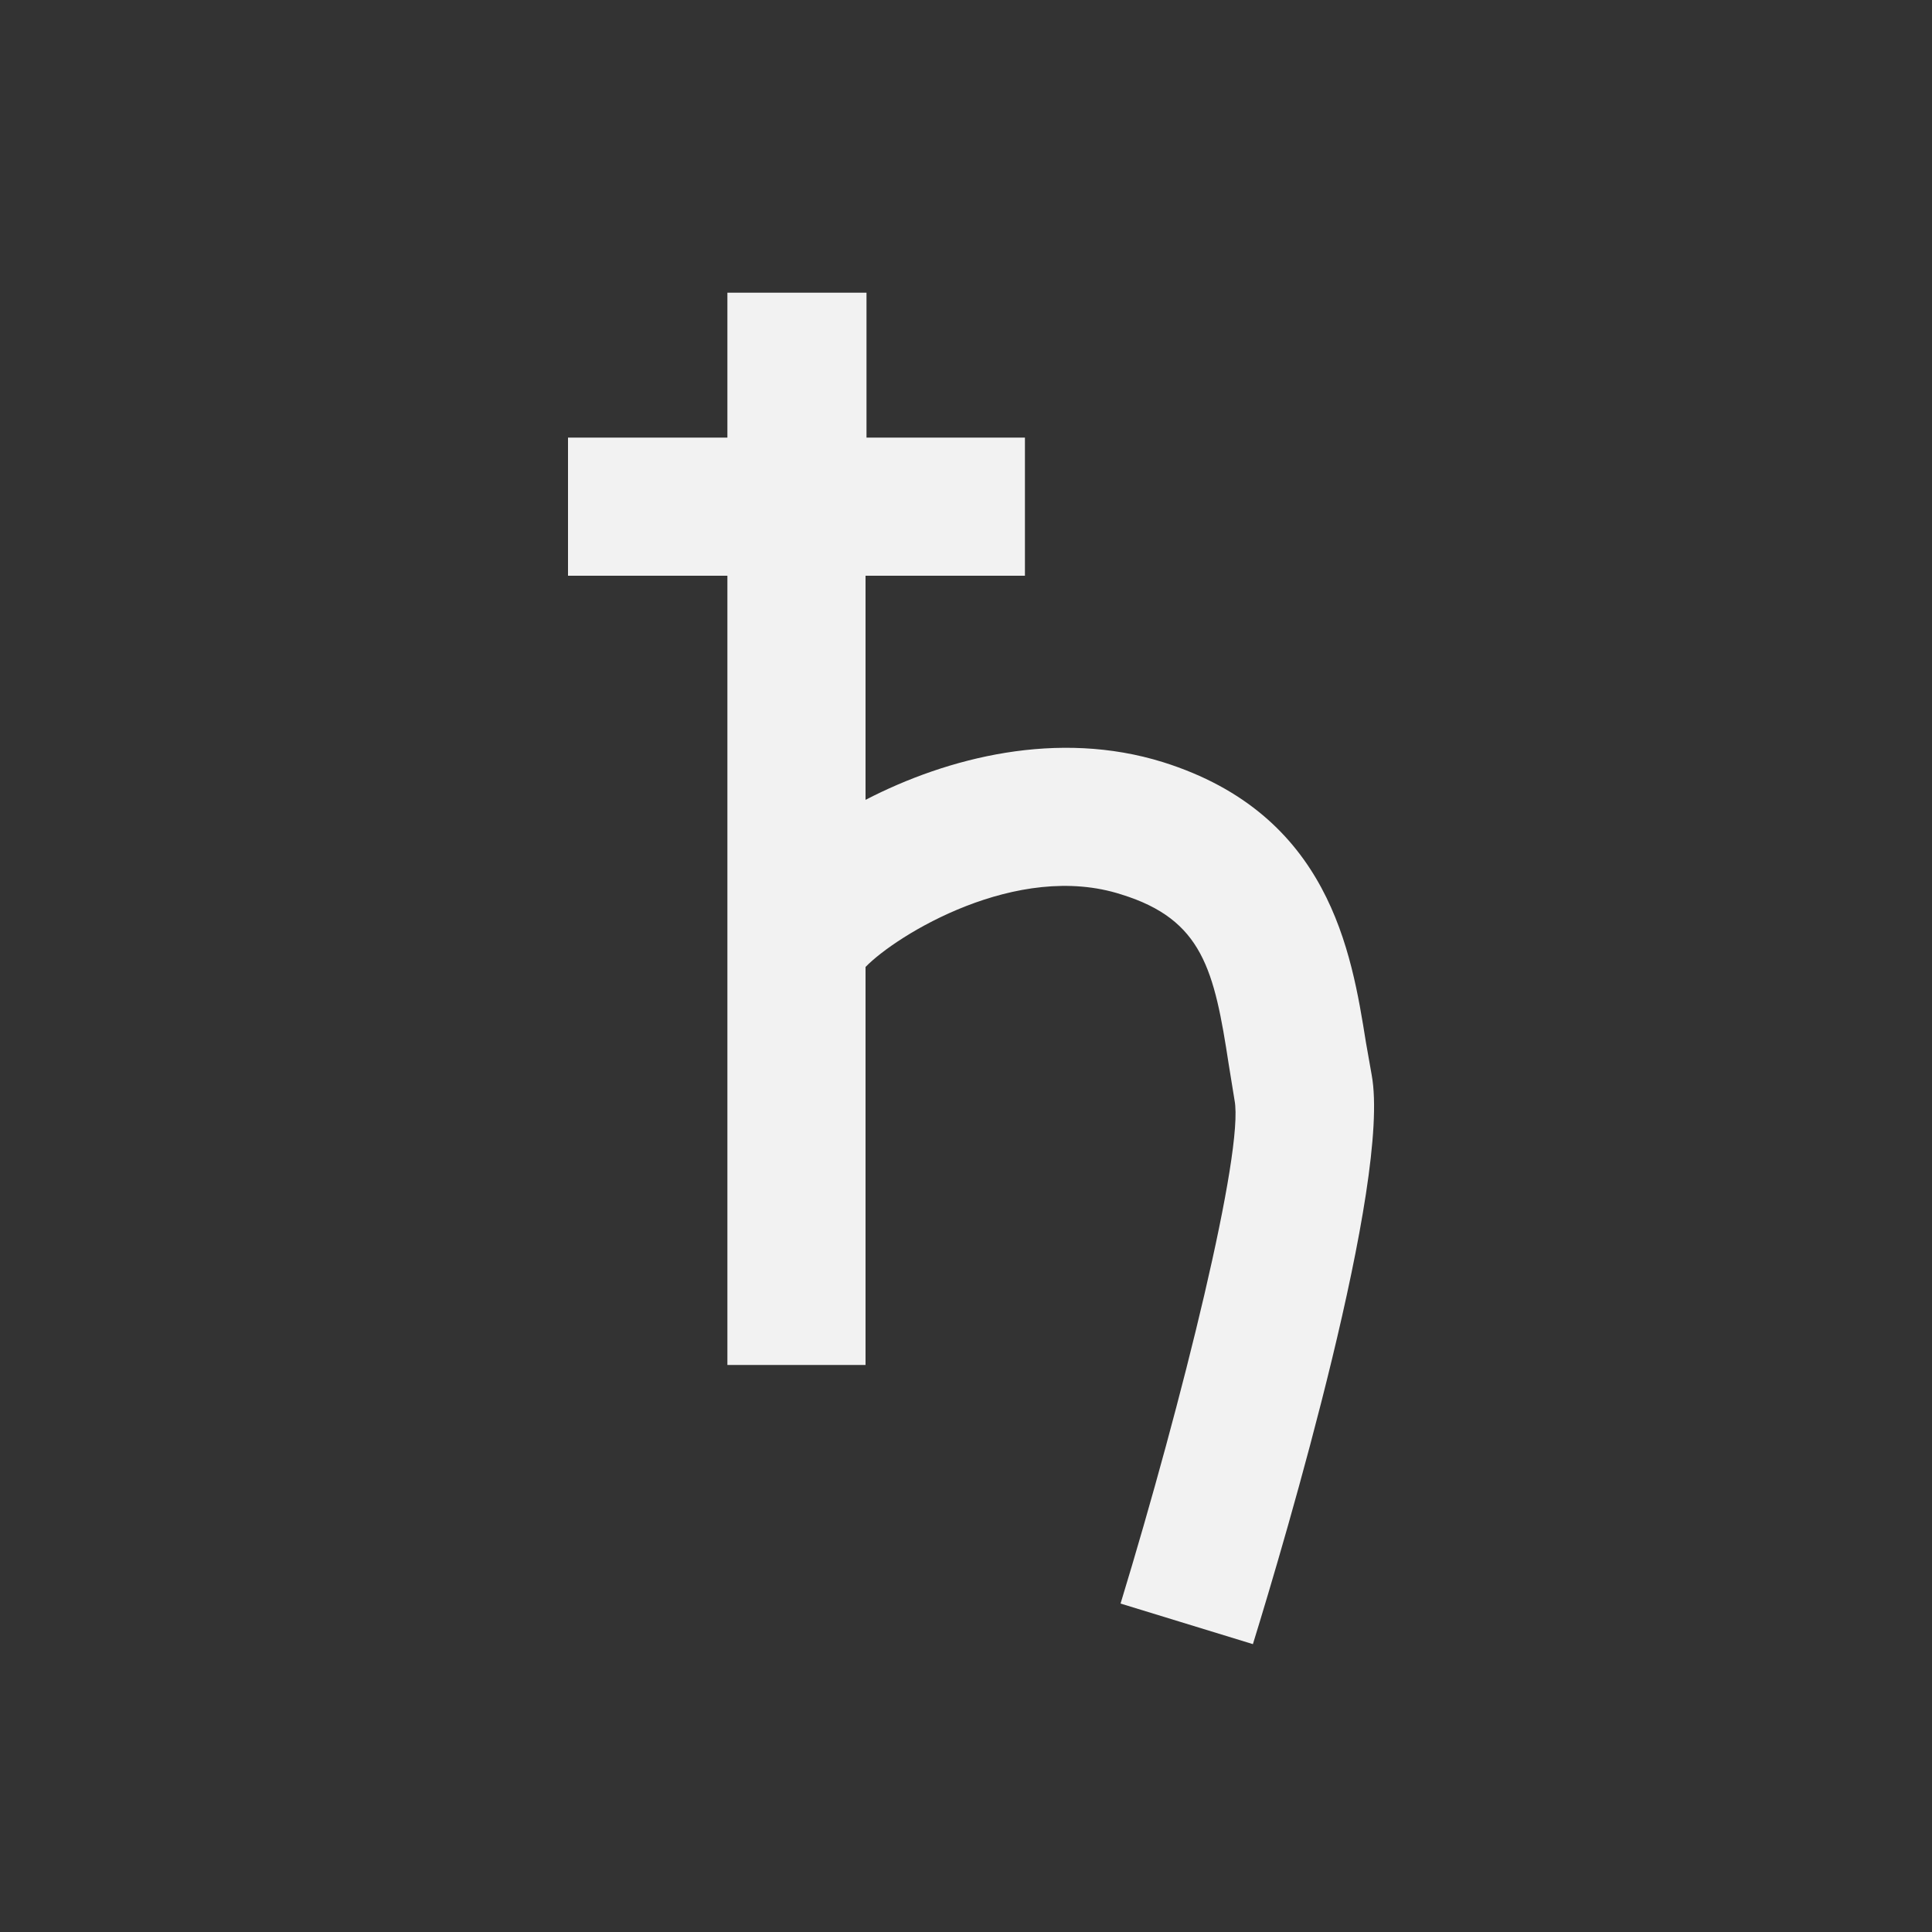 <?xml version="1.0" encoding="utf-8"?>
<!-- Generator: Adobe Illustrator 19.2.1, SVG Export Plug-In . SVG Version: 6.00 Build 0)  -->
<svg version="1.1" id="Layer_1" xmlns="http://www.w3.org/2000/svg" xmlns:xlink="http://www.w3.org/1999/xlink" x="0px" y="0px"
	 viewBox="0 0 200 200" style="enable-background:new 0 0 200 200;" xml:space="preserve">
<rect x="0" y="0" width="200" height="200" fill="#333333" stroke="none"/>
<style type="text/css">
	.st0{fill:#F2F2F2;}
</style>
<title>symb-7</title>
<path class="st0" d="M142,111.3l-0.6-3.4c-1.5-9.4-3.8-23.6-21-29c-10.9-3.4-22.3-0.5-30.8,3.9V59.6h16.5V45.3H89.7v-15H75.3v15
	H58.8v14.3h16.5v81.7h14.3v-41.2c3.2-3.3,15.7-11,26.5-7.5c8.4,2.6,9.6,7.8,11.1,17.6l0.6,3.7c1,5.2-5.4,31.1-11.8,52.1l13.7,4.2
	C133.1,159.2,144,122.3,142,111.3z"/>
</svg>
